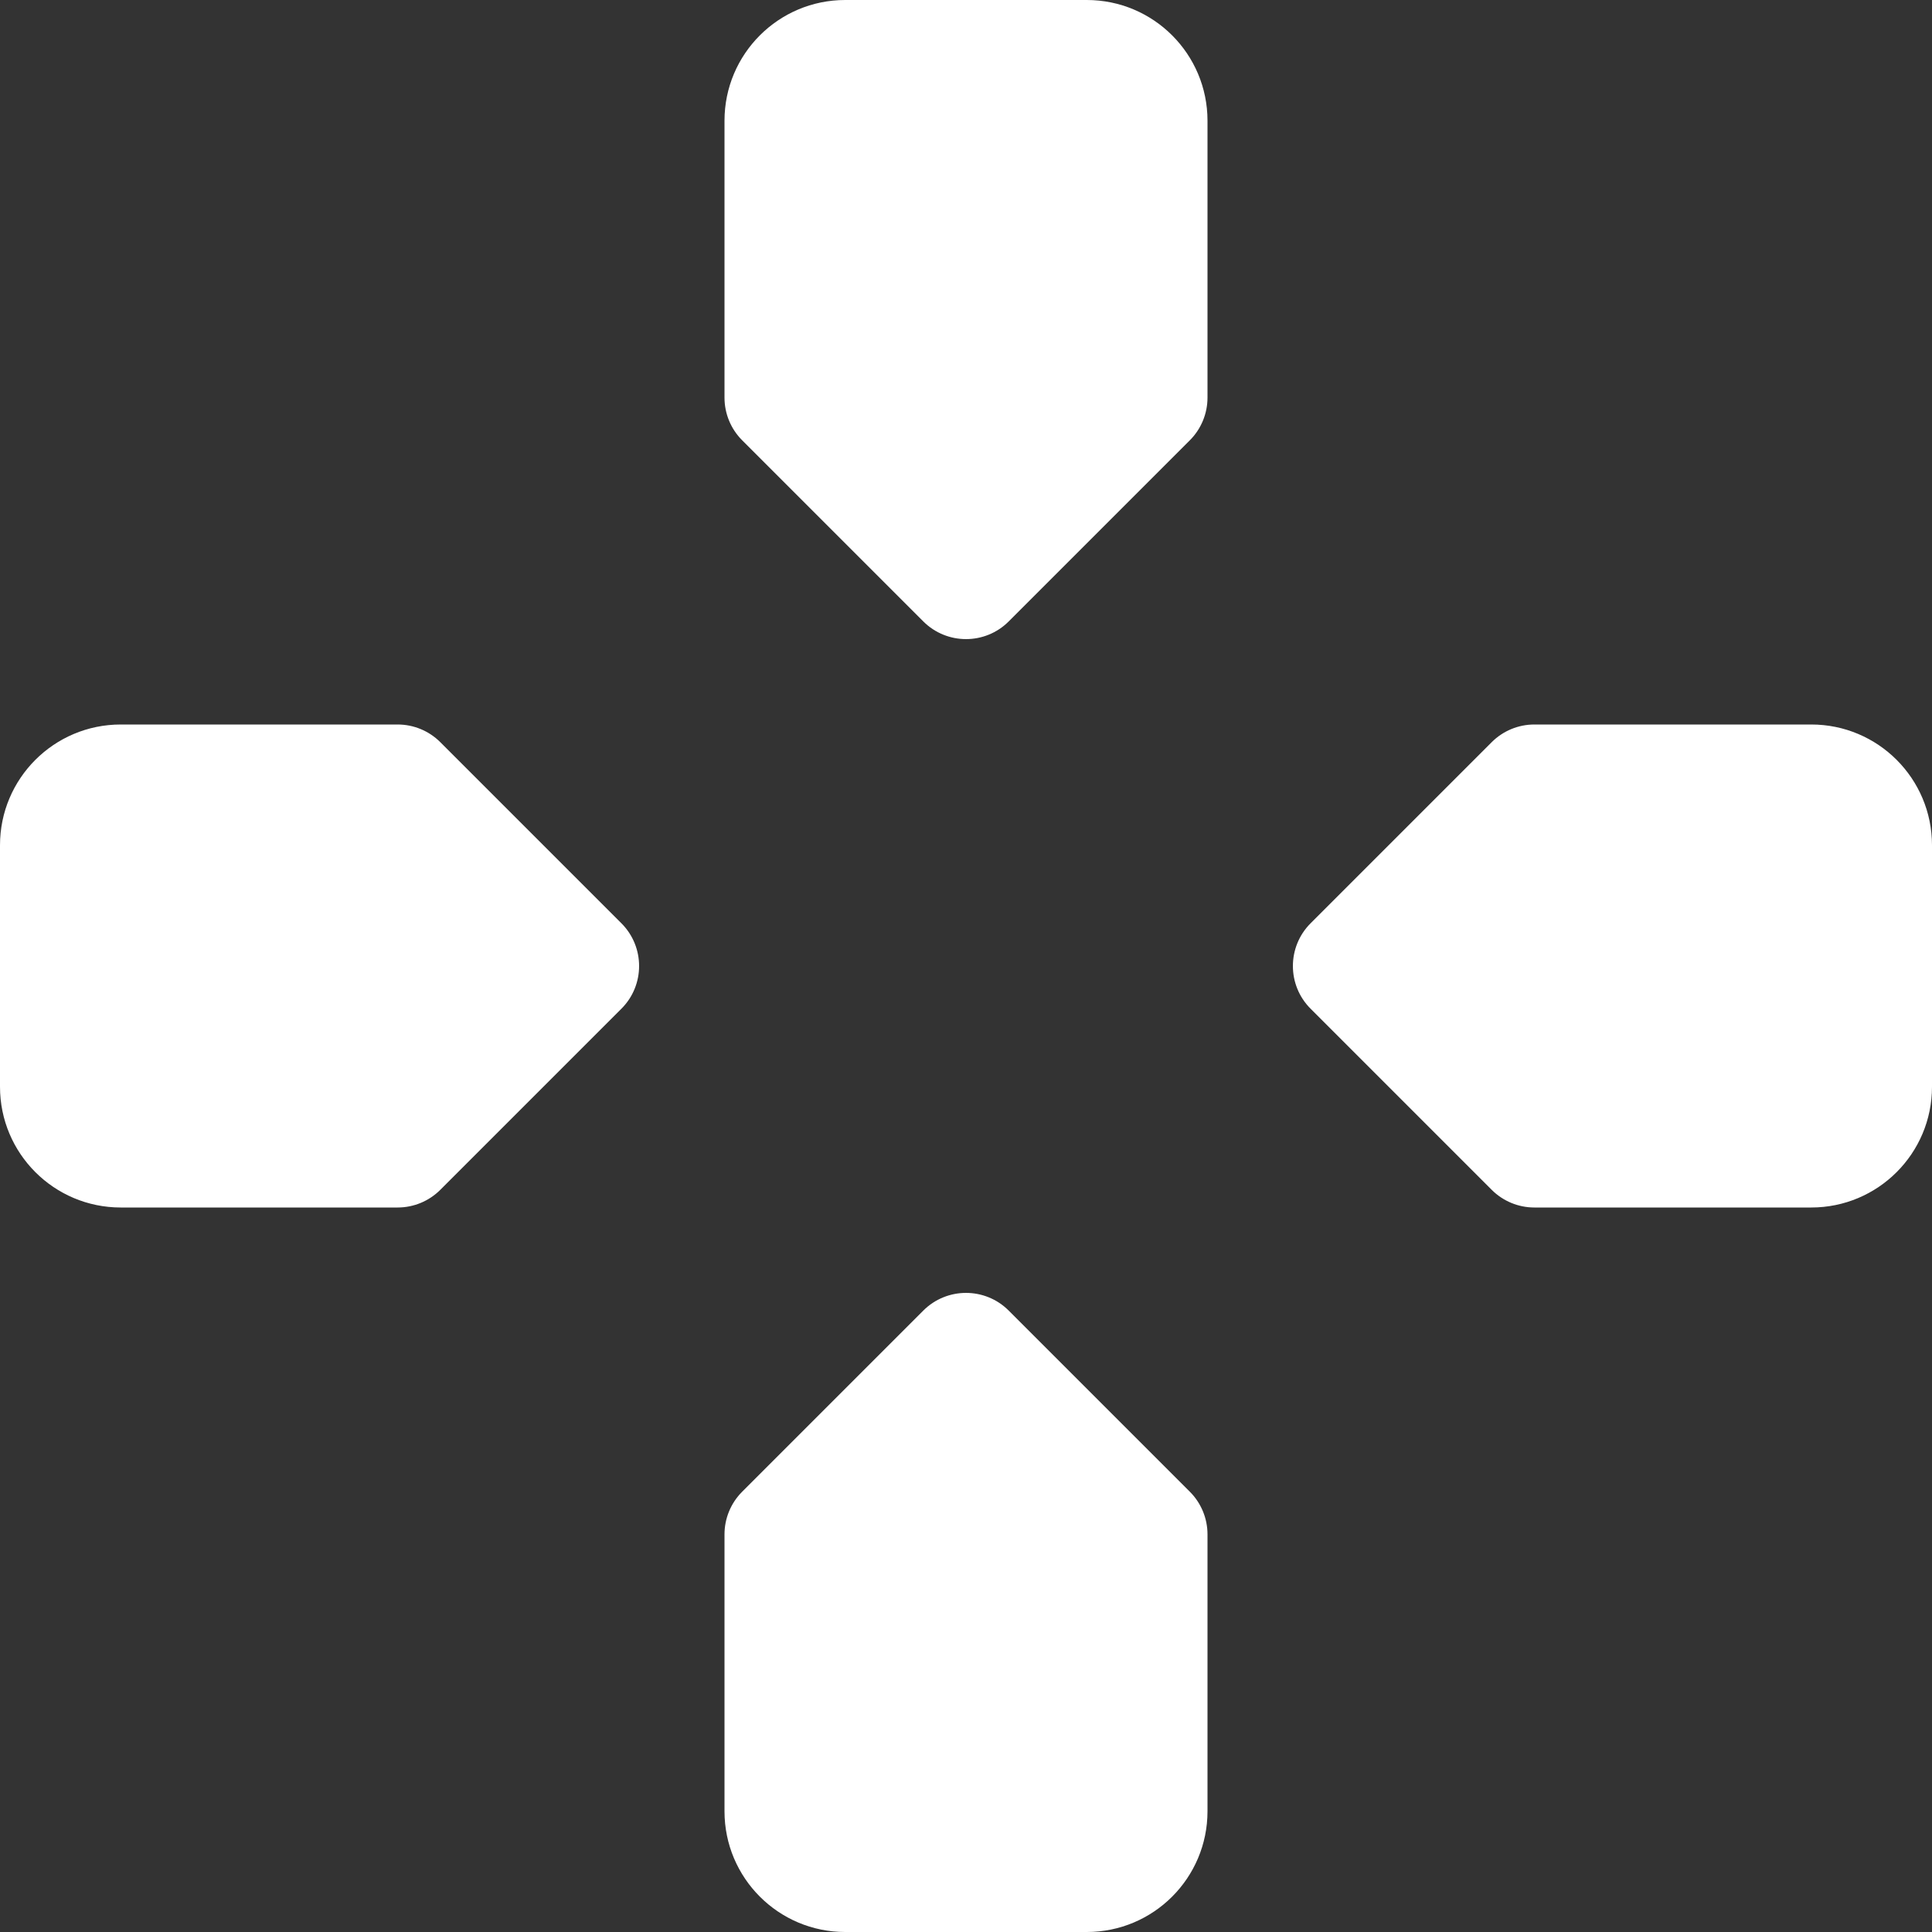 <svg width="32" height="32" viewBox="0 0 32 32" fill="none" xmlns="http://www.w3.org/2000/svg">
<rect x="0" y="0" width="32" height="32" fill="#333333" stroke="none"/>
<path d="M15.293 21.707C15.684 21.317 16.317 21.317 16.707 21.707L19.707 24.707C19.895 24.895 20 25.149 20 25.414V30C20 31.105 19.105 32 18 32H14C12.895 32 12 31.105 12 30V25.414C12 25.149 12.105 24.895 12.293 24.707L15.293 21.707ZM6.586 12C6.851 12 7.105 12.105 7.293 12.293L10.293 15.293C10.683 15.684 10.683 16.317 10.293 16.707L7.293 19.707C7.105 19.895 6.851 20 6.586 20H2C0.895 20 1.01887e-05 19.105 0 18V14C5.16722e-06 12.895 0.895 12 2 12H6.586ZM30 12C31.105 12 32 12.895 32 14V18C32 19.105 31.105 20 30 20H25.414C25.149 20 24.895 19.895 24.707 19.707L21.707 16.707C21.317 16.317 21.317 15.684 21.707 15.293L24.707 12.293C24.895 12.105 25.149 12 25.414 12H30ZM18 0C19.105 5.15405e-06 20 0.895 20 2V6.586C20 6.851 19.895 7.105 19.707 7.293L16.707 10.293C16.317 10.683 15.684 10.683 15.293 10.293L12.293 7.293C12.105 7.105 12 6.851 12 6.586V2C12 0.895 12.895 0 14 0H18Z" fill="white"/>
</svg>
